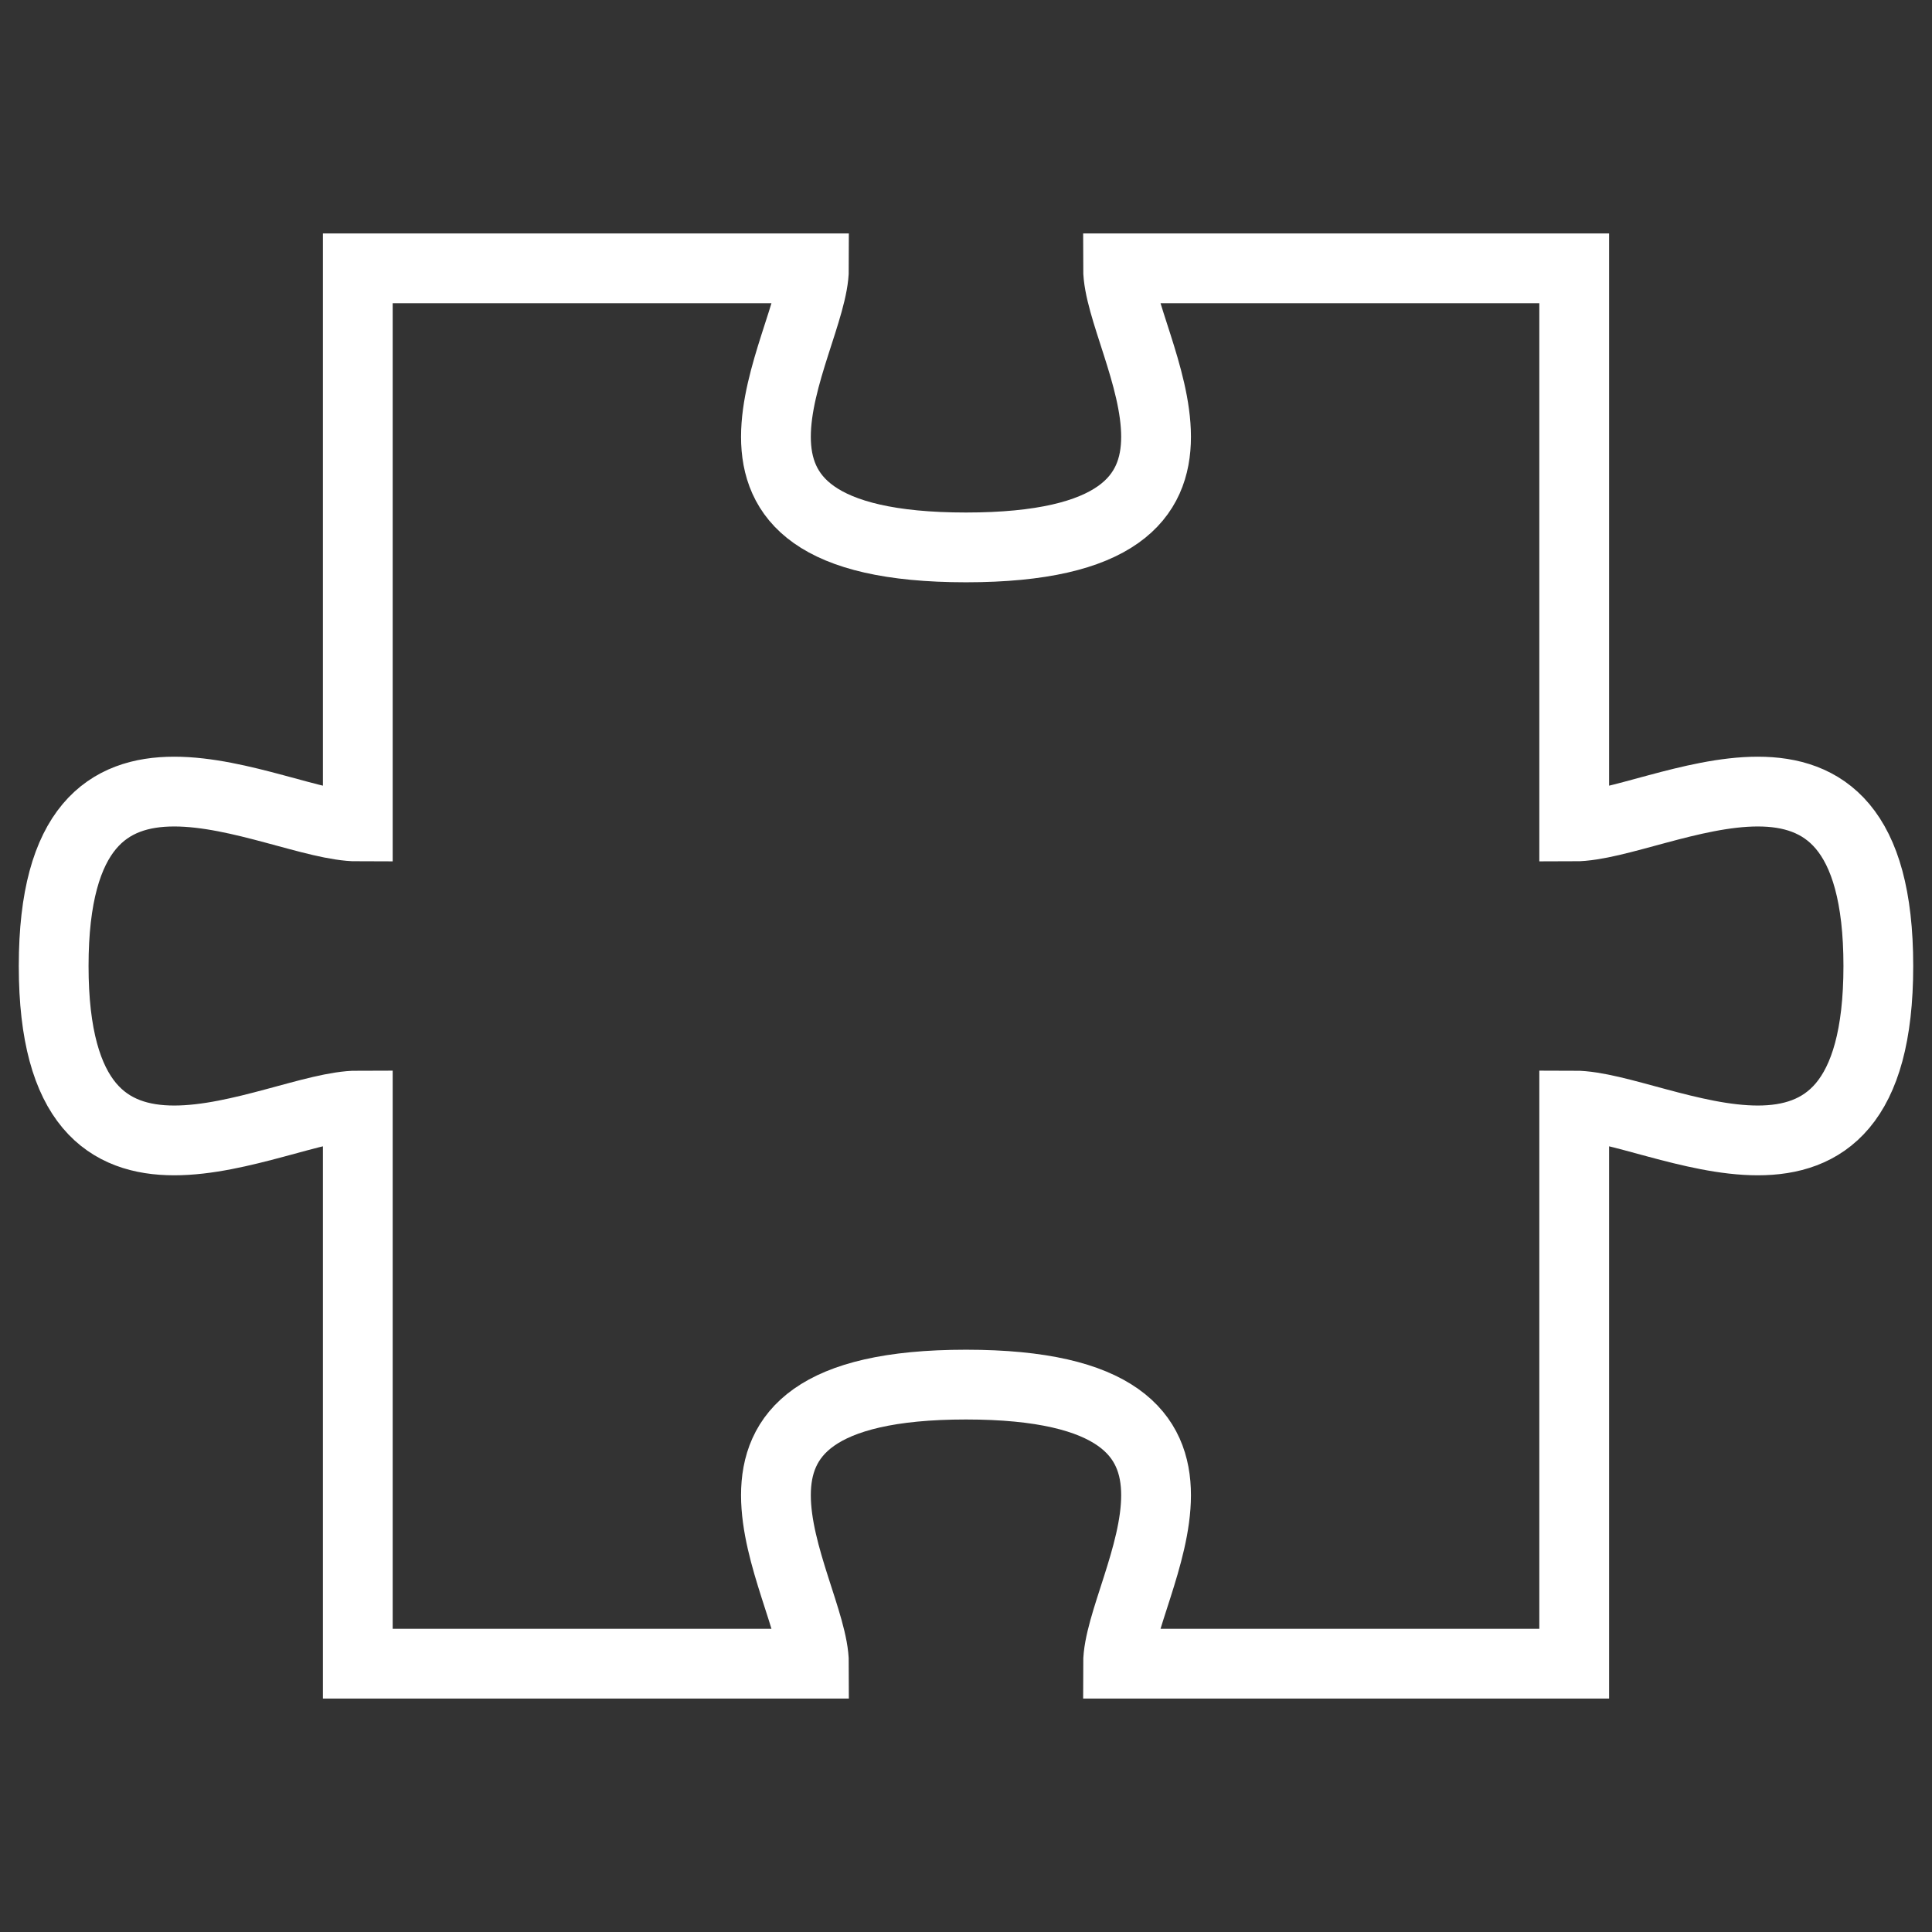 <?xml version="1.0" encoding="UTF-8"?>
<svg xmlns="http://www.w3.org/2000/svg" width="36" height="36" viewBox="0 0 36 36" fill="none">
  <rect x="0" y="0" width="36" height="36" fill="#333333" stroke="none"/>
  <path d="M29.333 15.4V5H20.833C20.833 6.436 23.667 10.2 18 10.2C12.333 10.2 15.167 6.436 15.167 5H6.667V15.4C5.101 15.4 1 12.8 1 18C1 23.2 5.101 20.6 6.667 20.6V31H15.167C15.167 29.564 12.333 25.8 18 25.8C23.667 25.8 20.833 29.564 20.833 31H29.333V20.6C30.899 20.6 35 23.2 35 18C35 12.8 30.899 15.4 29.333 15.4Z" stroke="white" stroke-width="1.3"></path>
</svg>
